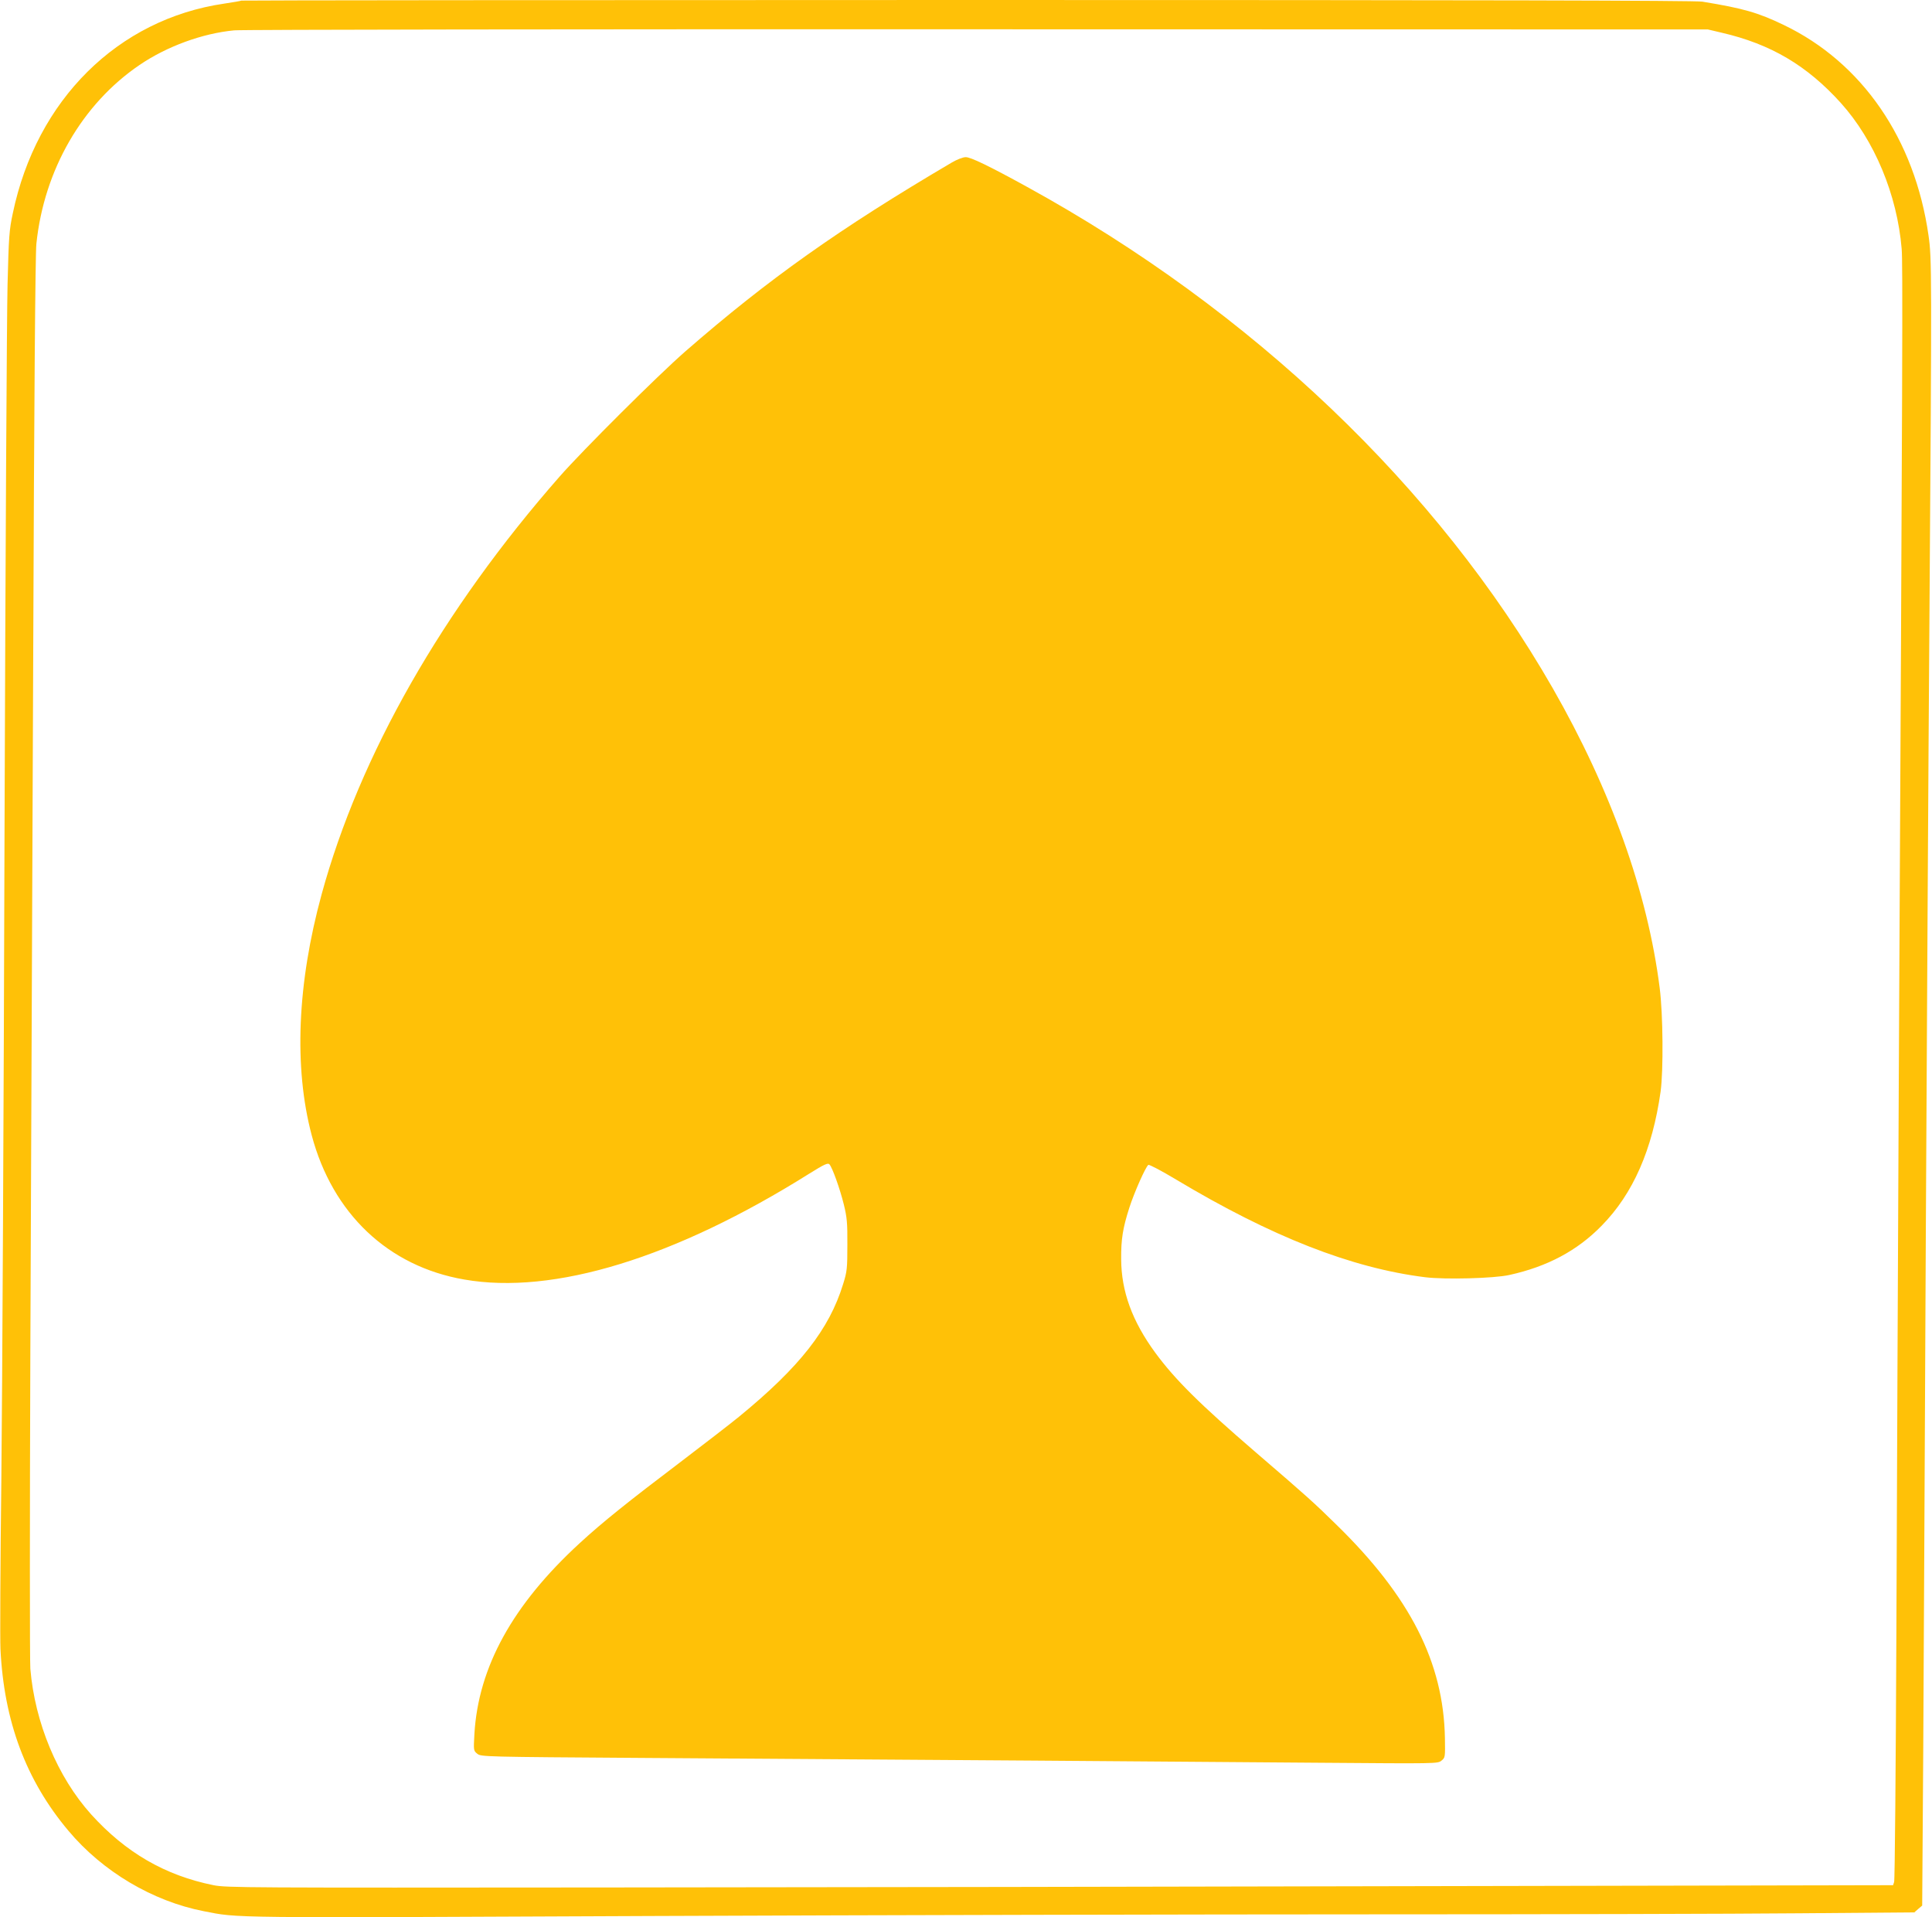 <?xml version="1.0" standalone="no"?>
<!DOCTYPE svg PUBLIC "-//W3C//DTD SVG 20010904//EN"
 "http://www.w3.org/TR/2001/REC-SVG-20010904/DTD/svg10.dtd">
<svg version="1.0" xmlns="http://www.w3.org/2000/svg"
 width="1280pt" height="1270pt" viewBox="0 0 1280 1270"
 preserveAspectRatio="xMidYMid meet">
<g transform="translate(0,1270) scale(0.1,-0.1)"
fill="#ffc107" stroke="none">
<path d="M1599 12696 c-2 -2 -53 -11 -114 -20 -704 -103 -1243 -637 -1400
-1388 -24 -111 -27 -156 -35 -473 -5 -192 -14 -1821 -20 -3620 -5 -1798 -15
-3728 -21 -4287 -7 -559 -9 -1068 -6 -1130 23 -479 169 -870 450 -1204 226
-270 558 -467 896 -533 238 -46 110 -45 2973 -32 1487 6 3635 11 4773 11 1139
0 2411 3 2829 7 l759 6 26 23 26 22 7 1029 c3 565 11 2099 17 3408 7 1309 17
3147 24 4085 16 2310 16 2386 -6 2540 -91 639 -440 1146 -960 1395 -170 82
-269 110 -538 154 -47 8 -1468 11 -4871 11 -2643 0 -4807 -2 -4809 -4z m9809
-213 c324 -75 564 -217 788 -465 223 -248 373 -607 403 -966 8 -97 6 -662 -19
-5497 -5 -1122 -13 -2773 -16 -3670 -4 -896 -10 -1640 -15 -1651 l-7 -21
-3009 -6 c-1654 -4 -4137 -8 -5518 -9 -2383 -2 -2515 -2 -2600 15 -322 65
-582 216 -811 469 -223 248 -373 607 -403 965 -4 56 -4 995 0 2085 4 1091 13
3169 19 4618 6 1694 14 2671 21 2735 51 490 303 926 684 1185 181 123 416 209
627 229 46 5 2261 8 4923 7 l4840 -1 93 -22z"/>
<path d="M6305 11623 c-744 -438 -1214 -771 -1765 -1251 -180 -157 -678 -653
-831 -827 -778 -886 -1326 -1847 -1578 -2768 -162 -592 -185 -1147 -66 -1596
138 -520 507 -869 1010 -956 592 -104 1398 143 2288 702 98 61 122 72 132 61
19 -20 70 -162 96 -268 20 -82 24 -119 23 -265 0 -156 -2 -177 -28 -260 -92
-300 -288 -550 -690 -879 -56 -46 -225 -176 -376 -291 -363 -275 -529 -408
-680 -547 -444 -408 -671 -820 -697 -1264 -6 -110 -6 -110 20 -131 25 -19 42
-20 1099 -27 1699 -11 3656 -25 4493 -32 766 -6 770 -6 795 14 25 20 25 23 23
149 -9 501 -230 937 -719 1414 -149 146 -186 180 -534 479 -373 321 -535 482
-666 660 -153 209 -225 406 -226 620 -1 132 11 206 54 340 33 103 109 273 126
284 6 4 89 -40 184 -97 631 -378 1161 -586 1650 -647 130 -16 457 -8 558 15
251 55 450 161 611 326 209 212 337 506 391 889 19 141 16 513 -6 685 -80 634
-323 1313 -709 1987 -763 1330 -1991 2501 -3482 3320 -251 138 -375 198 -407
197 -19 0 -59 -16 -93 -36z"/>
</g>
</svg>
